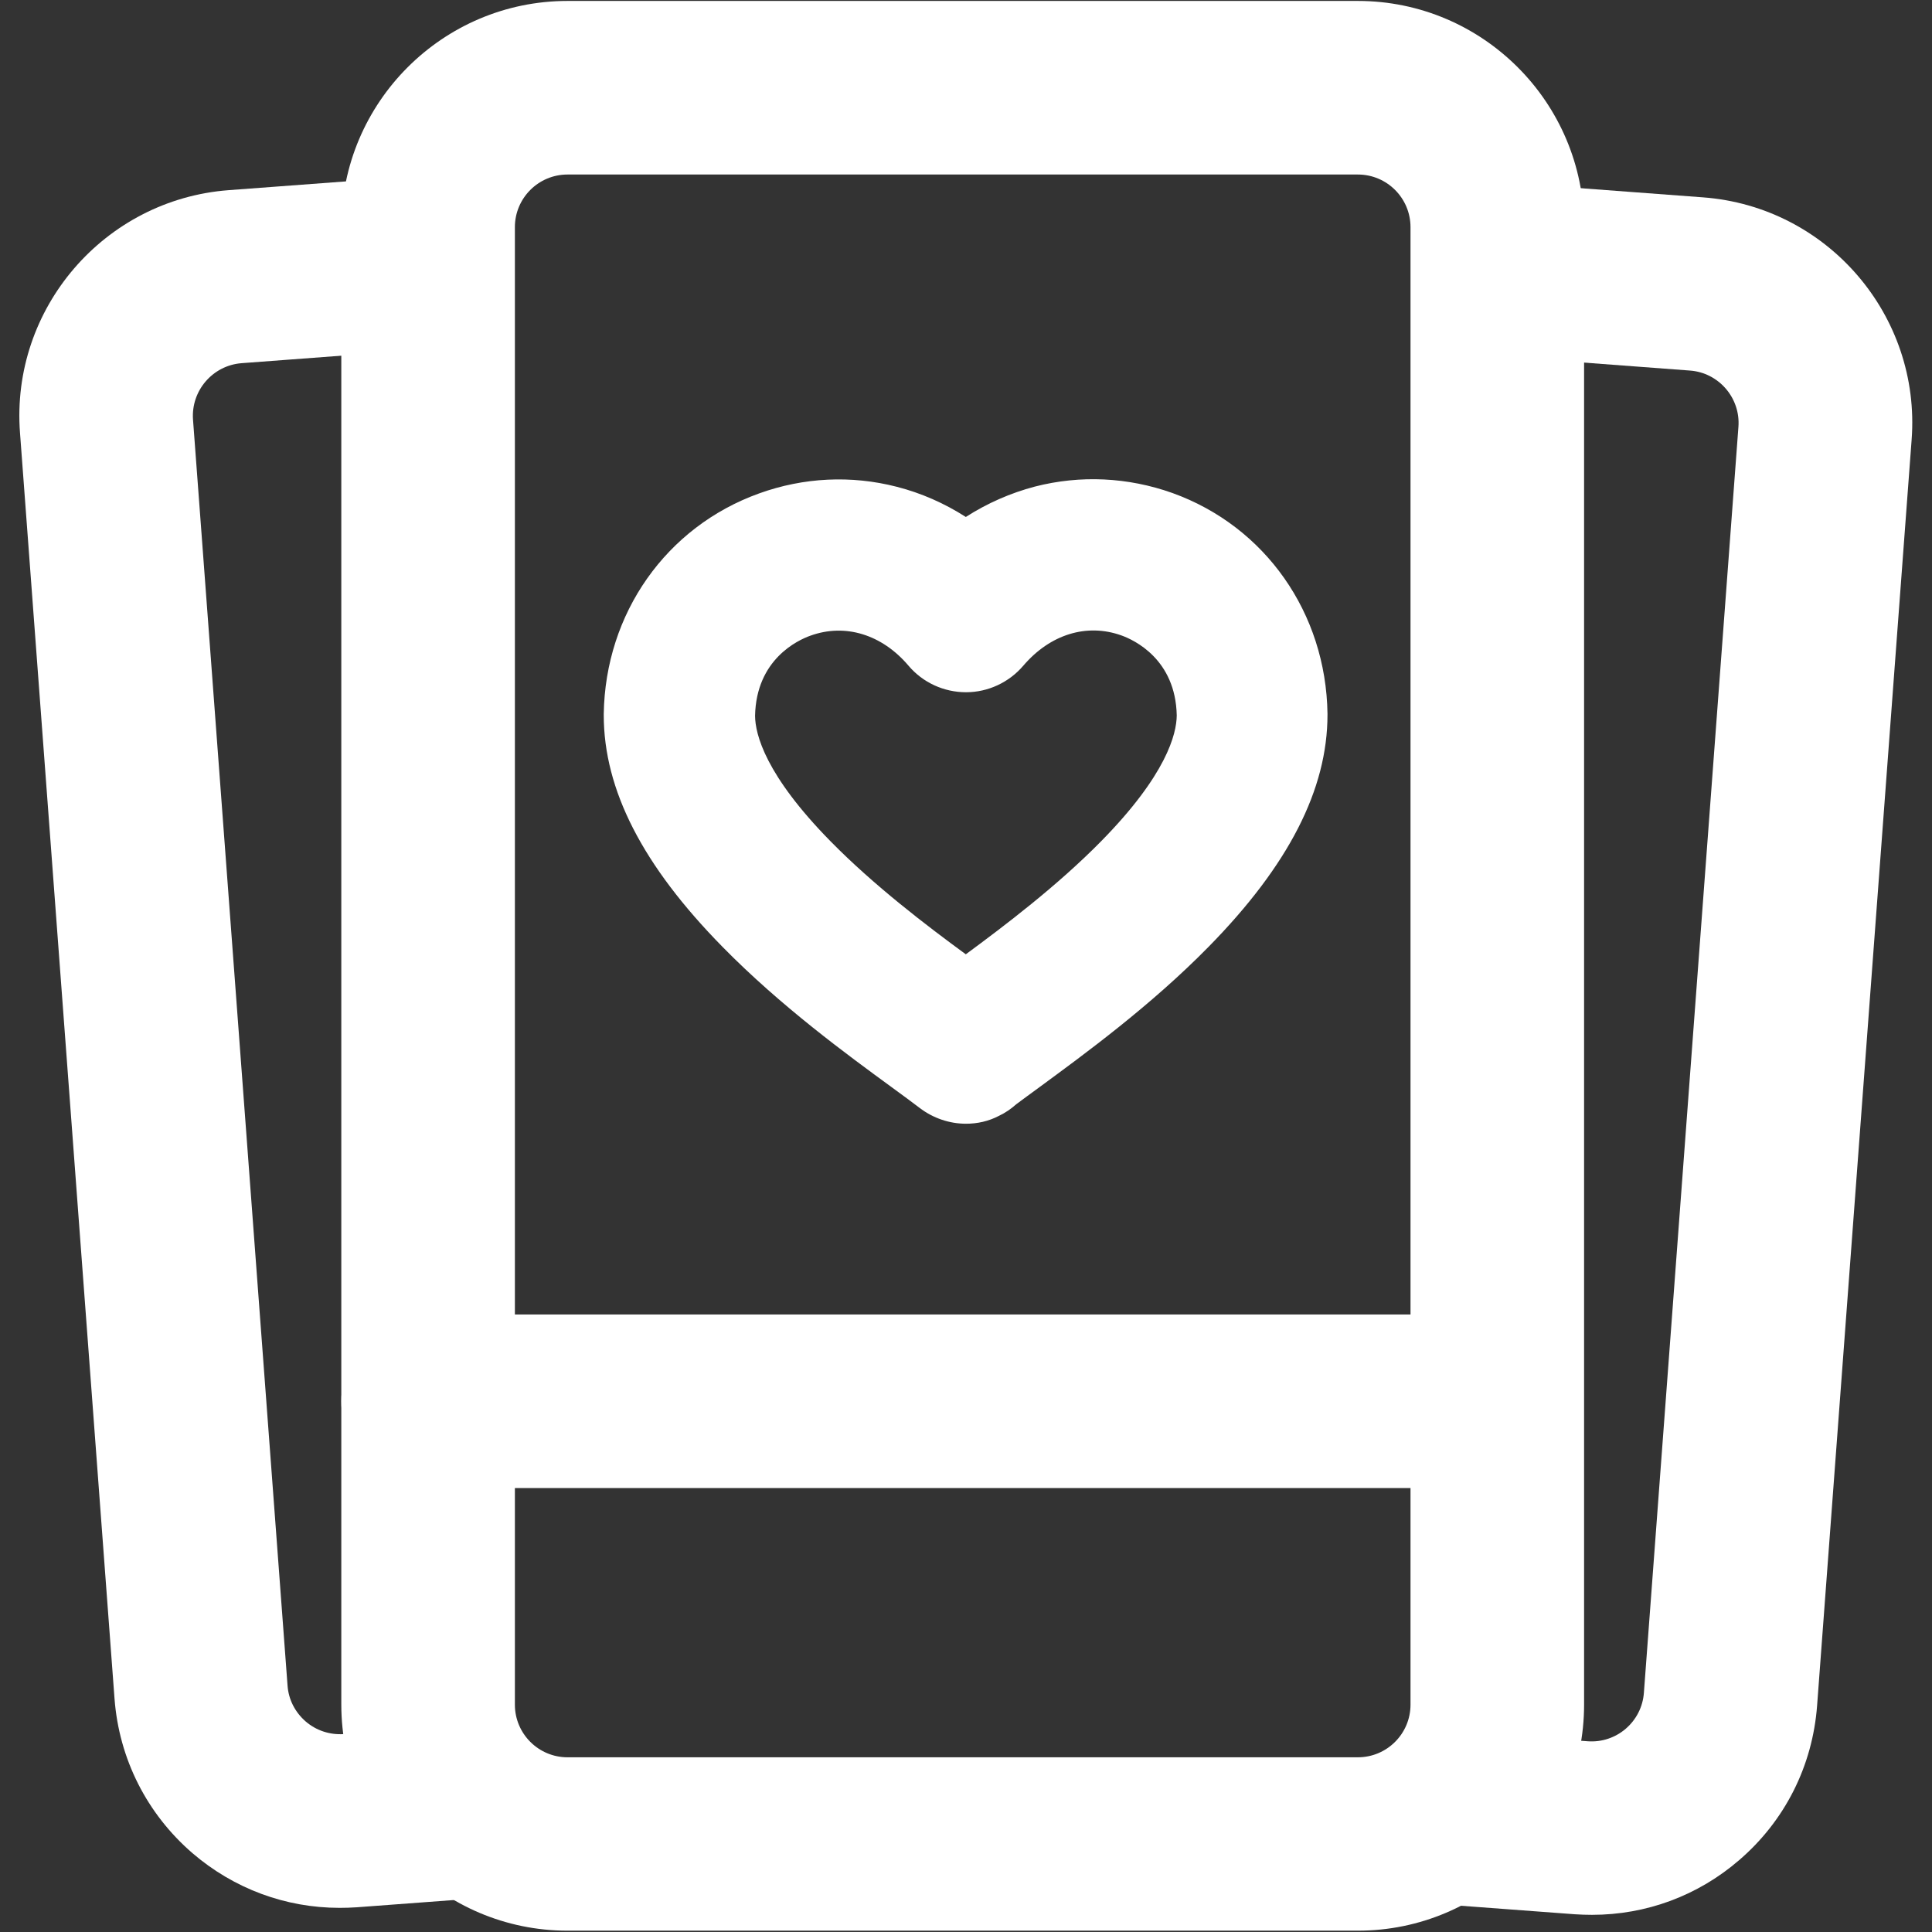 <?xml version="1.0" encoding="utf-8"?>
<!-- Generator: Adobe Illustrator 26.0.3, SVG Export Plug-In . SVG Version: 6.00 Build 0)  -->
<svg version="1.1" id="Layer_1" xmlns="http://www.w3.org/2000/svg" xmlns:xlink="http://www.w3.org/1999/xlink" x="0px" y="0px"
	 viewBox="0 0 1024 1024" style="enable-background:new 0 0 1024 1024;" xml:space="preserve">
<rect x="0" y="0" width="1024" height="1024" fill="#333333" stroke="none"/>
<style type="text/css">
	.st0{fill:#FFFFFF;}
</style>
<path class="st0" d="M902.6,104.6l-113.5-8.5c2.6,7.6,4.1,15.8,4.1,24.3v68.3l102.5,7.7c15.3,1.1,26.9,14.6,25.7,29.9l-50.1,670.9
	c-1.1,15.3-14.5,26.9-29.9,25.7l-49.9-3.7c-7.2,33.3-36.8,58.2-72.2,58.2H441.8c13.1,6.2,27.3,9.9,42.2,11l350.7,26.2
	c3.1,0.2,6.1,0.3,9.1,0.3c28.7,0,56.1-10.1,78-29c24.3-20.9,38.9-50,41.3-81.9l50.1-670.9C1018.2,167.2,968.6,109.5,902.6,104.6z"/>
<path class="st0" d="M719.7,1023.3H300.8c-66.1,0-119.9-53.8-119.9-119.9V120.4c0-66.1,53.8-119.9,119.9-119.9h418.9
	c66.1,0,119.9,53.8,119.9,119.9v783.1C839.6,969.5,785.8,1023.3,719.7,1023.3z M300.8,92.5c-15.4,0-27.9,12.5-27.9,27.9v783.1
	c0,15.4,12.5,27.9,27.9,27.9h418.9c15.4,0,27.9-12.5,27.9-27.9V120.4c0-15.4-12.5-27.9-27.9-27.9H300.8z"/>
<path class="st0" d="M750.1,788.7H226.9c-25.4,0-46-20.6-46-46s20.6-46,46-46h523.2c25.4,0,46,20.6,46,46S775.5,788.7,750.1,788.7z"
	/>
<path class="st0" d="M303.2,977.7c-36.8,0-67.3-26.9-73-62.2l-47.9,3.6c-7.4,0.5-14.6-1.8-20.3-6.7c-5.6-4.9-9.1-11.6-9.6-19.1
	l-50.1-670.9c-1.1-15.3,10.4-28.7,25.7-29.9l101.2-7.6v-64.3c0-10,2-19.6,5.6-28.3l-113.7,8.5C55.3,105.8,5.6,163.5,10.6,229.4
	l50.1,670.9c2.4,31.9,17.1,61,41.3,81.9c22,18.9,49.4,29,78,29c3,0,6.1-0.1,9.1-0.3l350.7-26.2c11.2-0.8,22.1-3.2,32.4-7H303.2z"/>
<path class="st0" d="M512,595.6c-8.7,0-17.4-2.9-24.6-8.4c-3.5-2.7-8.7-6.5-14.7-10.9c-23.4-17.1-58.9-43-89.7-74.4
	c-42.4-43.1-63-83.3-63-122.9c0-0.2,0-0.4,0-0.6c0.8-53.3,33.1-99.2,82.4-116.9c23.6-8.5,48.8-9.7,72.9-3.5
	c12.9,3.3,25.2,8.7,36.6,16c11.4-7.3,23.7-12.7,36.6-16.1c24.1-6.2,49.3-5,72.9,3.4c49.2,17.7,81.4,63.6,82.2,116.9
	c0,0.2,0,0.4,0,0.6c0,39.6-20.6,79.8-62.9,122.9c-30.8,31.4-66.2,57.2-89.6,74.4c-4.9,3.6-9.2,6.7-12.5,9.2
	c-2.7,2.4-5.7,4.5-9.1,6.1C524,594.3,518,595.6,512,595.6z M400.2,379.4c0.1,9.9,5.5,31.4,40,66.5c23.1,23.5,50.8,44.6,71.7,59.9
	c20.9-15.4,48.7-36.5,71.8-60c34.5-35.1,39.9-56.7,40-66.6c-0.6-29.8-22.6-40-29.3-42.4c-18.4-6.6-37.8-0.6-52,16
	c-7.6,8.9-18.7,14.1-30.4,14.1c-11.7,0-22.9-5.1-30.5-14.1c-14.1-16.6-33.6-22.5-51.9-15.9C422.8,339.3,400.8,349.5,400.2,379.4z"/>
</svg>
